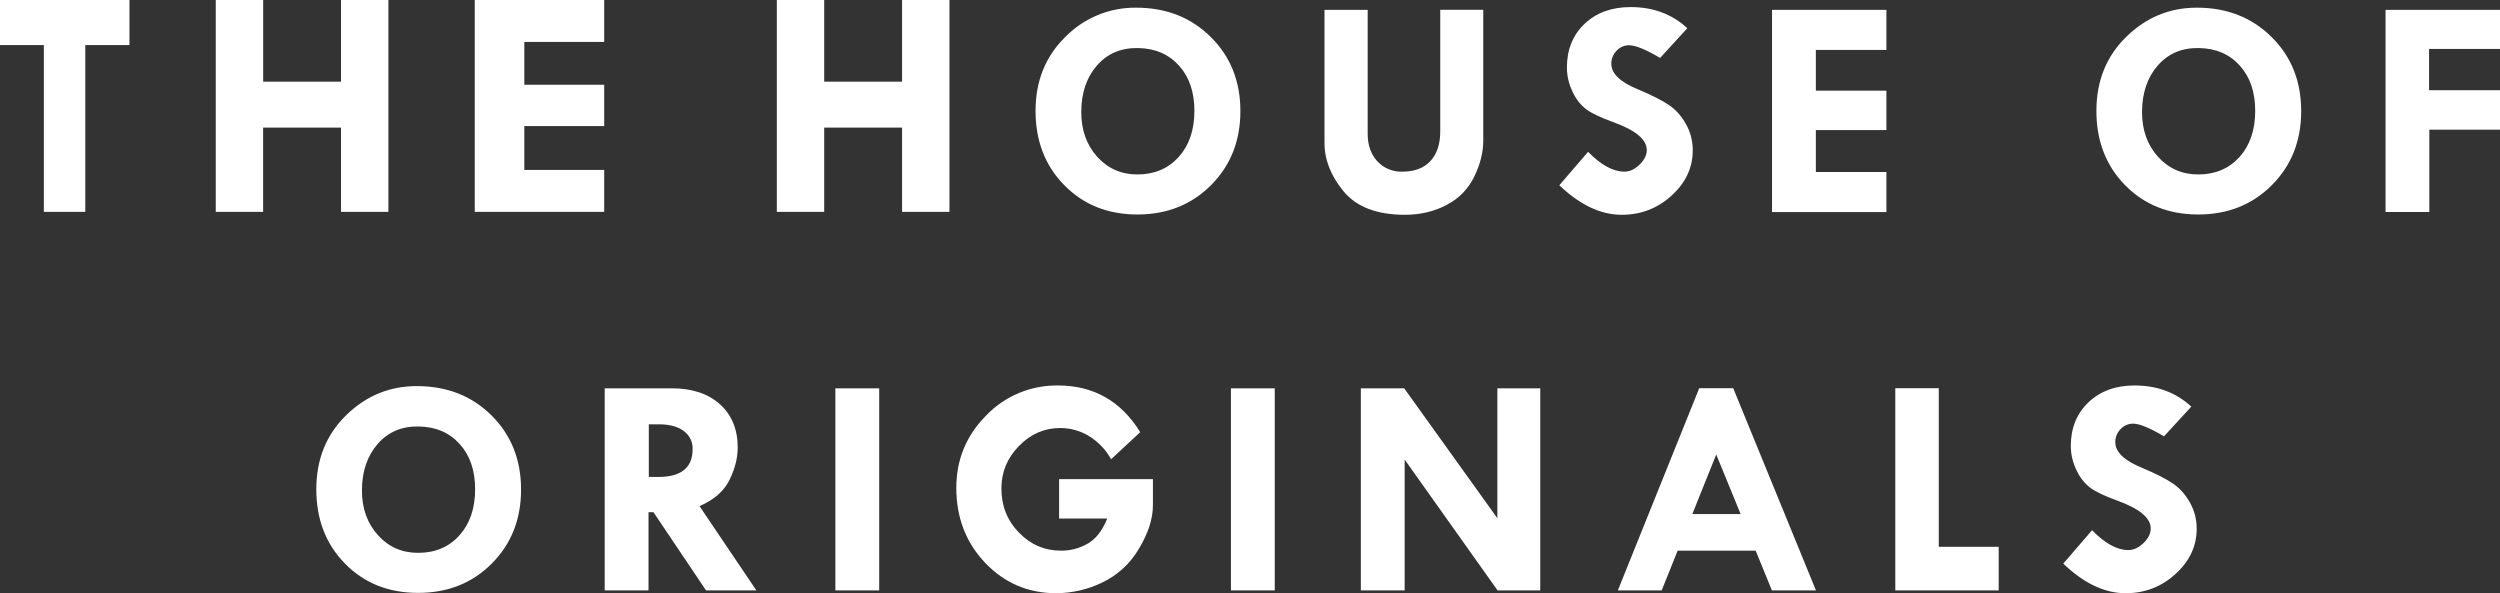 <?xml version="1.0" encoding="UTF-8"?>
<svg width="59px" height="14px" viewBox="0 0 59 14" version="1.1" xmlns="http://www.w3.org/2000/svg" xmlns:xlink="http://www.w3.org/1999/xlink">
    <rect x="0" y="0" width="59" height="14" fill="#333333" stroke="none"/>
    <!-- Generator: sketchtool 58 (101010) - https://sketch.com -->
    <title>C587CBDA-417B-44D5-ACEF-987DC43211FE@2x</title>
    <desc>Created with sketchtool.</desc>
    <g id="WIP" stroke="none" stroke-width="1" fill="none" fill-rule="evenodd">
        <g id="LE_CLUB_ACCOR" transform="translate(-256, -2208)" fill="#FFFFFF" fill-rule="nonzero">
            <g id="logo" transform="translate(-1, 2034)">
                <g id="tor" transform="translate(257, 174)">
                    <path d="M0,0 L3.055,0 L3.055,1.063 L2.013,1.063 L2.013,5 L1.035,5 L1.035,1.063 L0,1.063 L0,0 Z M5.093,0 L6.211,0 L6.211,1.927 L8.048,1.927 L8.048,0 L9.166,0 L9.166,5 L8.048,5 L8.048,3.012 L6.21,3.012 L6.21,5 L5.092,5 L5.092,0 L5.093,0 Z M11.204,0 L14.259,0 L14.259,0.989 L12.374,0.989 L12.374,1.999 L14.259,1.999 L14.259,2.975 L12.374,2.975 L12.374,4.01 L14.259,4.01 L14.259,5 L11.204,5 L11.204,0 Z M18.333,0 L19.451,0 L19.451,1.927 L21.289,1.927 L21.289,0 L22.407,0 L22.407,5 L21.289,5 L21.289,3.012 L19.451,3.012 L19.451,5 L18.333,5 L18.333,0 L18.333,0 Z M26.858,1.134 C26.456,1.127 26.133,1.264 25.886,1.548 C25.64,1.831 25.518,2.198 25.518,2.646 C25.518,3.069 25.643,3.421 25.894,3.7 C26.144,3.977 26.461,4.117 26.843,4.117 C27.245,4.117 27.569,3.979 27.817,3.705 C28.064,3.43 28.188,3.067 28.188,2.617 C28.188,2.173 28.067,1.817 27.825,1.549 C27.582,1.279 27.26,1.141 26.858,1.134 L26.858,1.134 Z M24.439,2.617 C24.439,1.911 24.674,1.329 25.144,0.87 C25.579,0.425 26.182,0.175 26.811,0.181 C27.522,0.181 28.11,0.412 28.575,0.874 C29.041,1.335 29.273,1.918 29.273,2.623 C29.273,3.324 29.043,3.905 28.582,4.368 C28.122,4.83 27.542,5.062 26.843,5.062 C26.144,5.062 25.569,4.831 25.118,4.371 C24.665,3.911 24.439,3.326 24.439,2.617 L24.439,2.617 Z M31.258,0.233 L32.277,0.233 L32.277,3.15 C32.277,3.422 32.352,3.64 32.503,3.804 C32.654,3.969 32.872,4.06 33.098,4.051 C33.381,4.051 33.601,3.969 33.756,3.802 C33.911,3.637 33.99,3.403 33.99,3.1 L33.99,0.232 L35.005,0.232 L35.005,3.321 C35.005,3.593 34.935,3.874 34.794,4.165 C34.657,4.453 34.428,4.689 34.141,4.836 C33.848,4.991 33.52,5.069 33.157,5.069 C32.5,5.069 32.018,4.886 31.714,4.522 C31.41,4.157 31.258,3.774 31.258,3.372 L31.258,0.233 L31.258,0.233 Z M39.821,0.665 L39.179,1.367 C38.839,1.167 38.596,1.068 38.448,1.068 C38.335,1.067 38.227,1.114 38.152,1.197 C38.07,1.279 38.026,1.39 38.027,1.504 C38.027,1.739 38.242,1.942 38.669,2.114 C38.984,2.247 39.223,2.368 39.383,2.476 C39.544,2.584 39.678,2.733 39.787,2.925 C39.895,3.117 39.949,3.323 39.949,3.546 C39.949,3.956 39.783,4.312 39.45,4.615 C39.119,4.918 38.725,5.069 38.272,5.069 C37.775,5.069 37.285,4.835 36.8,4.372 L37.479,3.583 C37.784,3.895 38.07,4.051 38.335,4.051 C38.459,4.051 38.578,3.997 38.692,3.887 C38.806,3.777 38.864,3.661 38.864,3.541 C38.864,3.292 38.6,3.073 38.072,2.882 C37.769,2.772 37.555,2.67 37.429,2.575 C37.289,2.463 37.179,2.319 37.109,2.156 C37.024,1.981 36.98,1.789 36.979,1.596 C36.979,1.171 37.118,0.827 37.395,0.563 C37.673,0.299 38.036,0.167 38.484,0.167 C39.015,0.167 39.461,0.333 39.82,0.665 L39.821,0.665 Z M41.82,0.233 L44.519,0.233 L44.519,1.178 L42.854,1.178 L42.854,2.14 L44.519,2.14 L44.519,3.07 L42.854,3.07 L42.854,4.059 L44.519,4.059 L44.519,5.004 L41.82,5.004 L41.82,0.233 L41.82,0.233 Z M51.894,1.134 C51.492,1.127 51.168,1.264 50.921,1.548 C50.676,1.831 50.552,2.198 50.552,2.646 C50.552,3.069 50.678,3.421 50.929,3.7 C51.18,3.977 51.496,4.117 51.879,4.117 C52.281,4.117 52.604,3.979 52.853,3.705 C53.099,3.43 53.223,3.067 53.223,2.617 C53.223,2.173 53.102,1.817 52.86,1.549 C52.618,1.279 52.296,1.141 51.894,1.134 L51.894,1.134 Z M49.475,2.617 C49.475,1.911 49.709,1.329 50.179,0.87 C50.647,0.411 51.204,0.181 51.846,0.181 C52.557,0.181 53.145,0.412 53.61,0.874 C54.076,1.335 54.308,1.918 54.308,2.623 C54.308,3.324 54.078,3.905 53.617,4.368 C53.157,4.83 52.577,5.062 51.879,5.062 C51.18,5.062 50.605,4.831 50.153,4.371 C49.701,3.911 49.475,3.326 49.475,2.617 L49.475,2.617 Z M56.3,0.233 L59,0.233 L59,1.155 L57.326,1.155 L57.326,2.129 L59,2.129 L59,3.06 L57.332,3.06 L57.332,5.003 L56.299,5.003 L56.299,0.234 L56.3,0.233 Z M9.883,10.065 C9.481,10.057 9.158,10.195 8.912,10.478 C8.665,10.762 8.542,11.128 8.542,11.577 C8.542,12 8.668,12.352 8.919,12.629 C9.169,12.908 9.486,13.047 9.869,13.047 C10.27,13.047 10.595,12.91 10.842,12.635 C11.089,12.361 11.213,11.998 11.213,11.547 C11.213,11.104 11.092,10.748 10.849,10.479 C10.607,10.21 10.285,10.072 9.883,10.065 L9.883,10.065 Z M7.465,11.547 C7.465,10.841 7.699,10.26 8.168,9.801 C8.637,9.341 9.193,9.112 9.835,9.112 C10.547,9.112 11.135,9.342 11.6,9.804 C12.065,10.266 12.297,10.849 12.297,11.553 C12.297,12.255 12.067,12.836 11.608,13.298 C11.147,13.761 10.568,13.992 9.868,13.992 C9.169,13.992 8.594,13.762 8.142,13.301 C7.69,12.842 7.465,12.257 7.465,11.547 L7.465,11.547 Z M15.312,10.014 L15.312,11.256 L15.536,11.256 C16.076,11.256 16.346,11.037 16.346,10.598 C16.352,10.431 16.273,10.271 16.136,10.171 C15.995,10.066 15.8,10.014 15.551,10.014 L15.312,10.014 Z M14.271,9.164 L15.851,9.164 C16.332,9.164 16.711,9.289 16.99,9.54 C17.27,9.793 17.41,10.133 17.41,10.562 C17.41,10.806 17.346,11.06 17.217,11.324 C17.089,11.588 16.853,11.795 16.509,11.945 L17.851,13.934 L16.663,13.934 L15.422,12.088 L15.305,12.088 L15.305,13.934 L14.271,13.934 L14.271,9.164 Z M19.715,13.934 L19.715,9.164 L20.749,9.164 L20.749,13.934 L19.715,13.934 Z M26.909,10.199 L26.222,10.838 C26.097,10.611 25.913,10.419 25.688,10.284 C25.488,10.165 25.259,10.102 25.025,10.101 C24.649,10.101 24.323,10.242 24.047,10.526 C23.77,10.809 23.633,11.143 23.633,11.529 C23.633,11.938 23.77,12.285 24.047,12.569 C24.323,12.854 24.656,12.996 25.046,12.996 C25.261,12.996 25.471,12.941 25.657,12.837 C25.854,12.73 26.012,12.531 26.131,12.237 L24.995,12.237 L24.995,11.307 L27.209,11.307 L27.209,11.924 C27.209,12.242 27.099,12.583 26.88,12.947 C26.68,13.294 26.378,13.573 26.014,13.747 C25.676,13.911 25.306,13.997 24.929,14 C24.266,14 23.707,13.761 23.251,13.284 C22.797,12.806 22.569,12.216 22.569,11.515 C22.569,10.848 22.804,10.278 23.273,9.806 C23.711,9.347 24.325,9.09 24.966,9.097 C25.808,9.097 26.457,9.465 26.909,10.199 L26.909,10.199 Z M29.05,13.934 L29.05,9.164 L30.084,9.164 L30.084,13.934 L29.05,13.934 Z M35.337,9.164 L36.35,9.164 L36.35,13.934 L35.343,13.934 L33.15,10.846 L33.15,13.934 L32.116,13.934 L32.116,9.164 L33.139,9.164 L35.338,12.23 L35.338,9.164 L35.337,9.164 Z M40.503,10.726 L39.939,12.132 L41.079,12.132 L40.503,10.726 L40.503,10.726 Z M40.102,9.162 L40.904,9.162 L42.857,13.934 L41.817,13.934 L41.434,12.996 L39.592,12.996 L39.216,13.934 L38.181,13.934 L40.102,9.162 L40.102,9.162 Z M44.729,9.162 L45.755,9.162 L45.755,12.905 L47.169,12.905 L47.169,13.934 L44.729,13.934 L44.729,9.164 L44.729,9.162 Z M51.715,9.596 L51.071,10.297 C50.733,10.098 50.489,9.998 50.34,9.998 C50.227,9.998 50.12,10.045 50.045,10.128 C49.964,10.21 49.919,10.32 49.921,10.435 C49.921,10.67 50.135,10.873 50.563,11.045 C50.878,11.178 51.115,11.299 51.275,11.407 C51.437,11.515 51.571,11.664 51.679,11.855 C51.788,12.048 51.842,12.254 51.842,12.477 C51.842,12.886 51.676,13.242 51.344,13.544 C51.011,13.848 50.619,14 50.165,14 C49.668,14 49.178,13.766 48.693,13.301 L49.373,12.513 C49.677,12.825 49.962,12.982 50.227,12.982 C50.352,12.982 50.471,12.927 50.586,12.817 C50.7,12.707 50.757,12.592 50.757,12.472 C50.757,12.222 50.492,12.004 49.964,11.813 C49.662,11.703 49.448,11.601 49.322,11.505 C49.182,11.393 49.072,11.25 49.001,11.087 C48.916,10.911 48.872,10.72 48.871,10.526 C48.871,10.102 49.011,9.757 49.289,9.494 C49.566,9.23 49.929,9.097 50.376,9.097 C50.908,9.097 51.354,9.263 51.715,9.596 L51.715,9.596 Z" id="Shape"></path>
                </g>
            </g>
        </g>
    </g>
</svg>